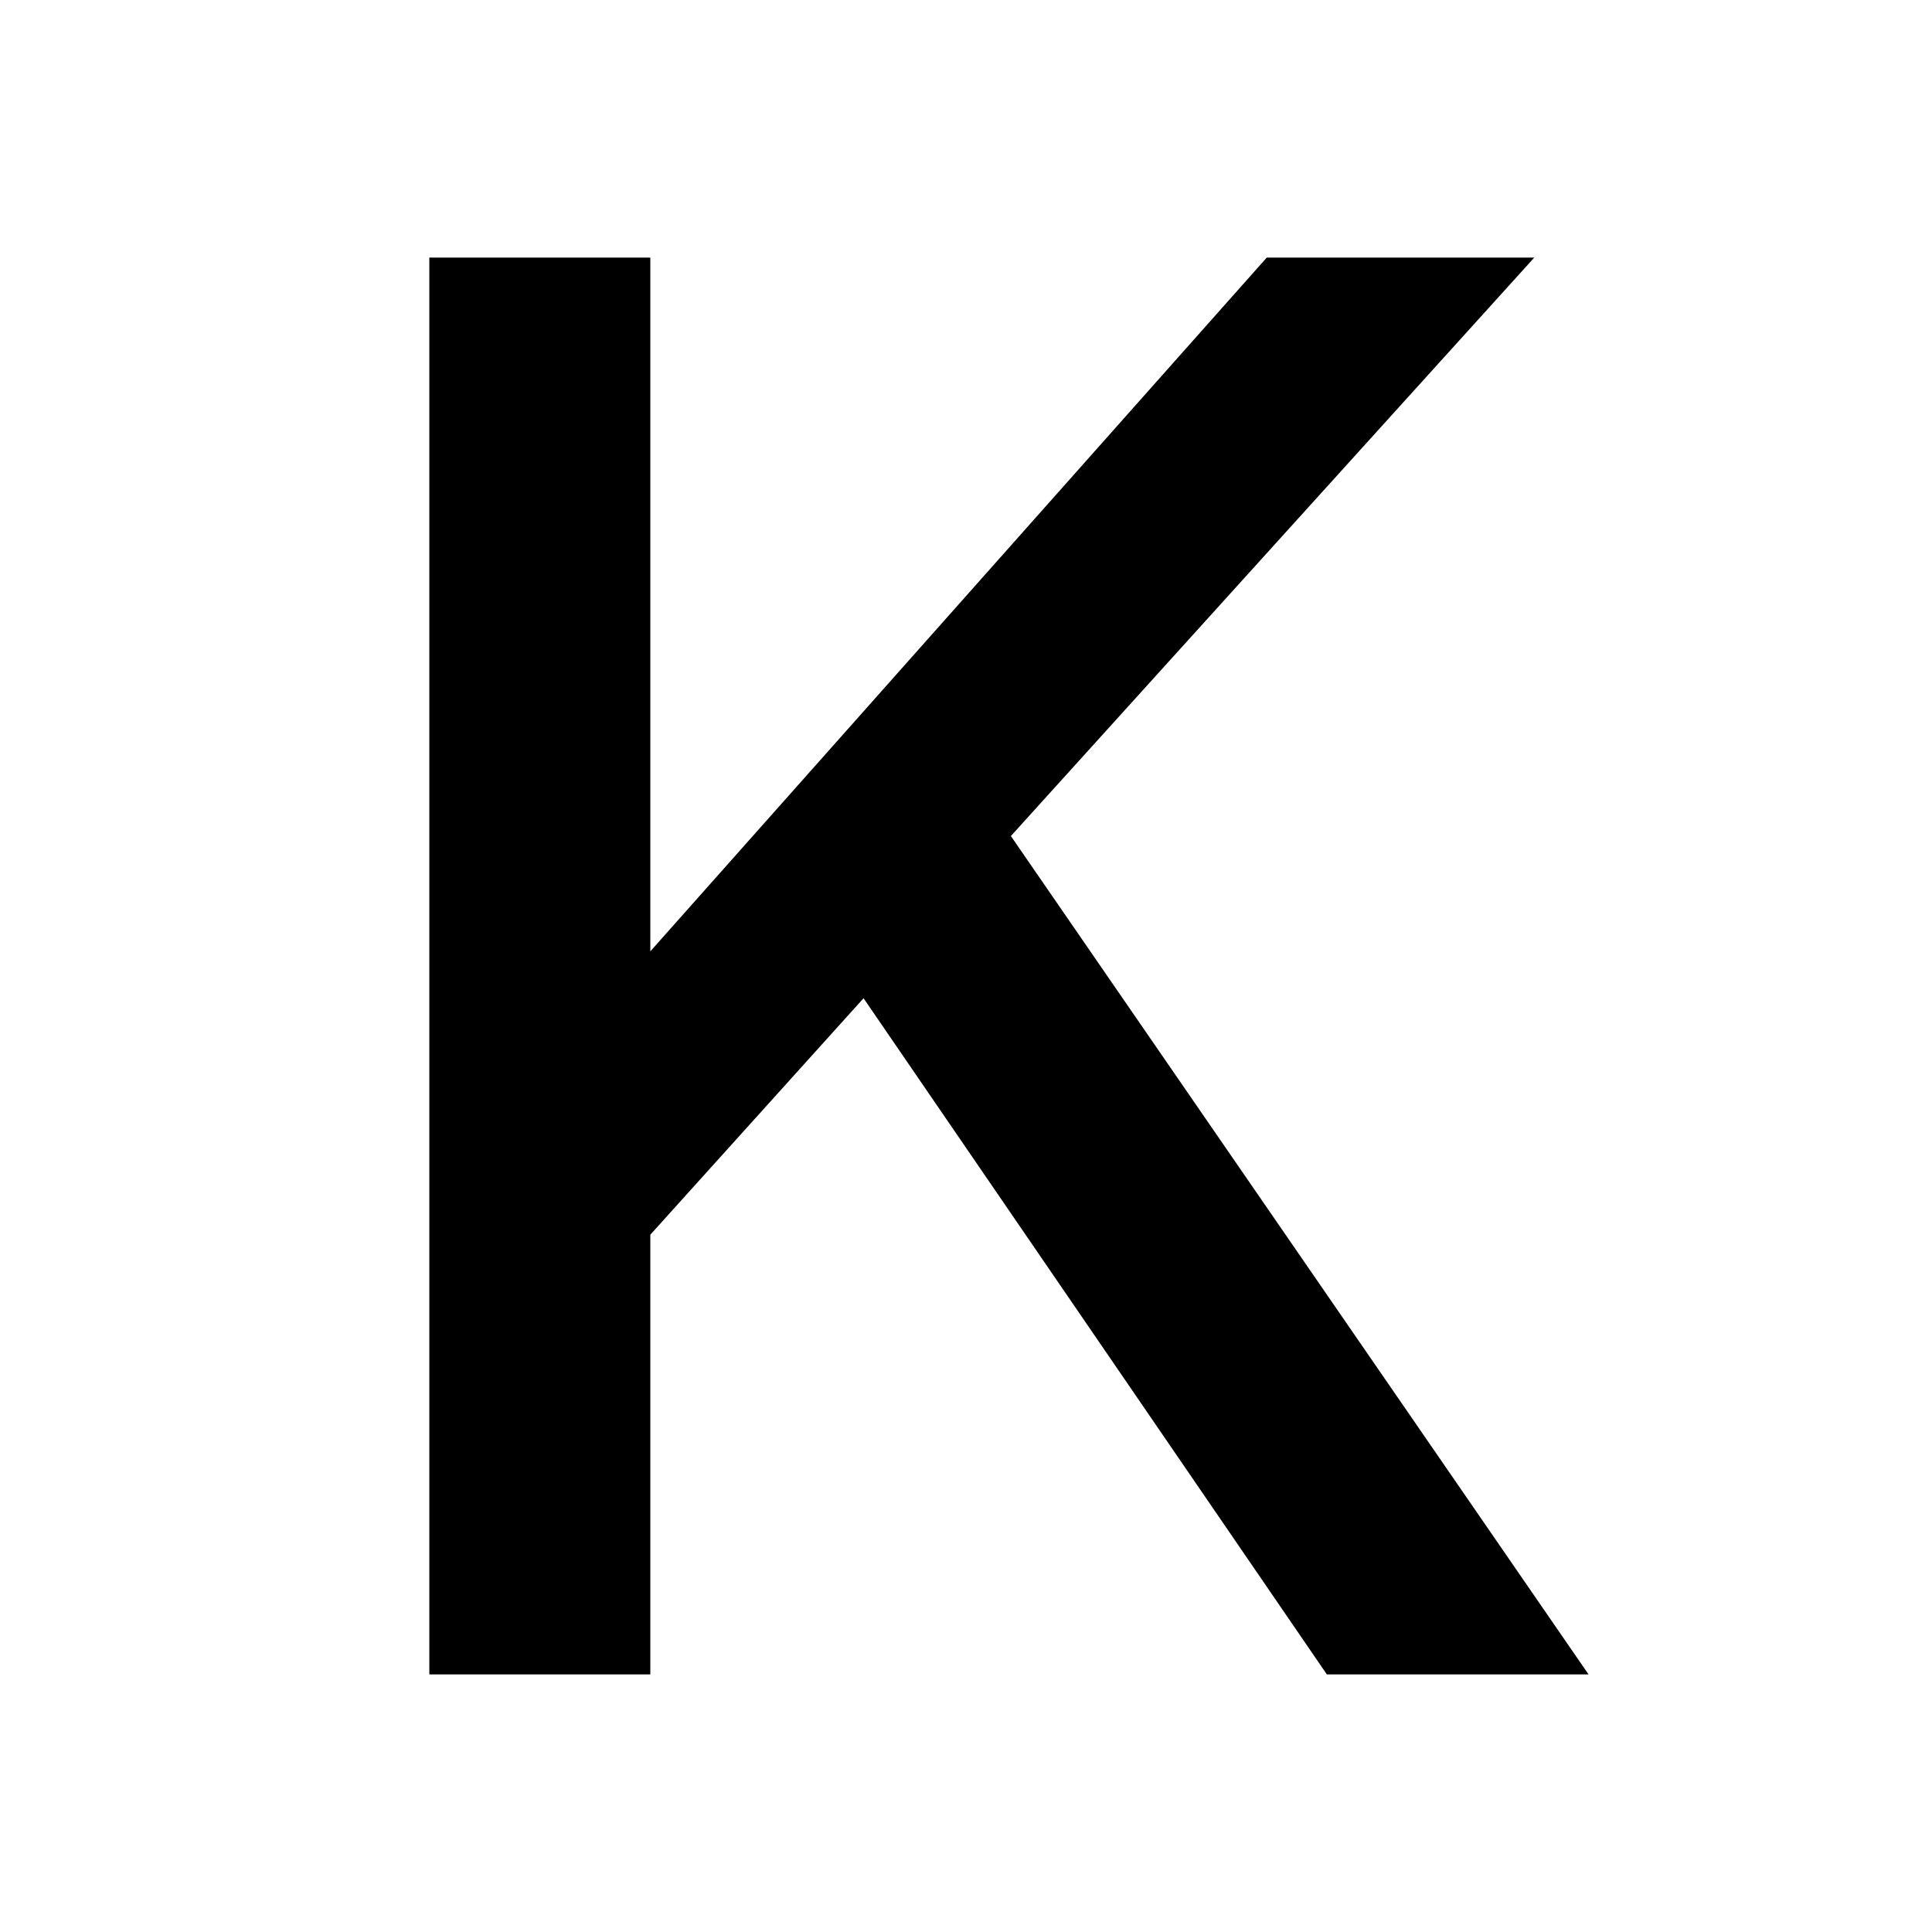 <svg width="180" height="180" viewBox="0 0 180 180" fill="none" xmlns="http://www.w3.org/2000/svg">
<style>@media (prefers-color-scheme: dark) { .k { fill: #fff } }</style>
<path class="k" fill="#000" d="M60.589 24H40V156H60.589V115.034L80.455 93.004L123.619 156H148L94.181 77.892L142.943 24H118.02L60.589 88.635V24Z"/>
</svg>
